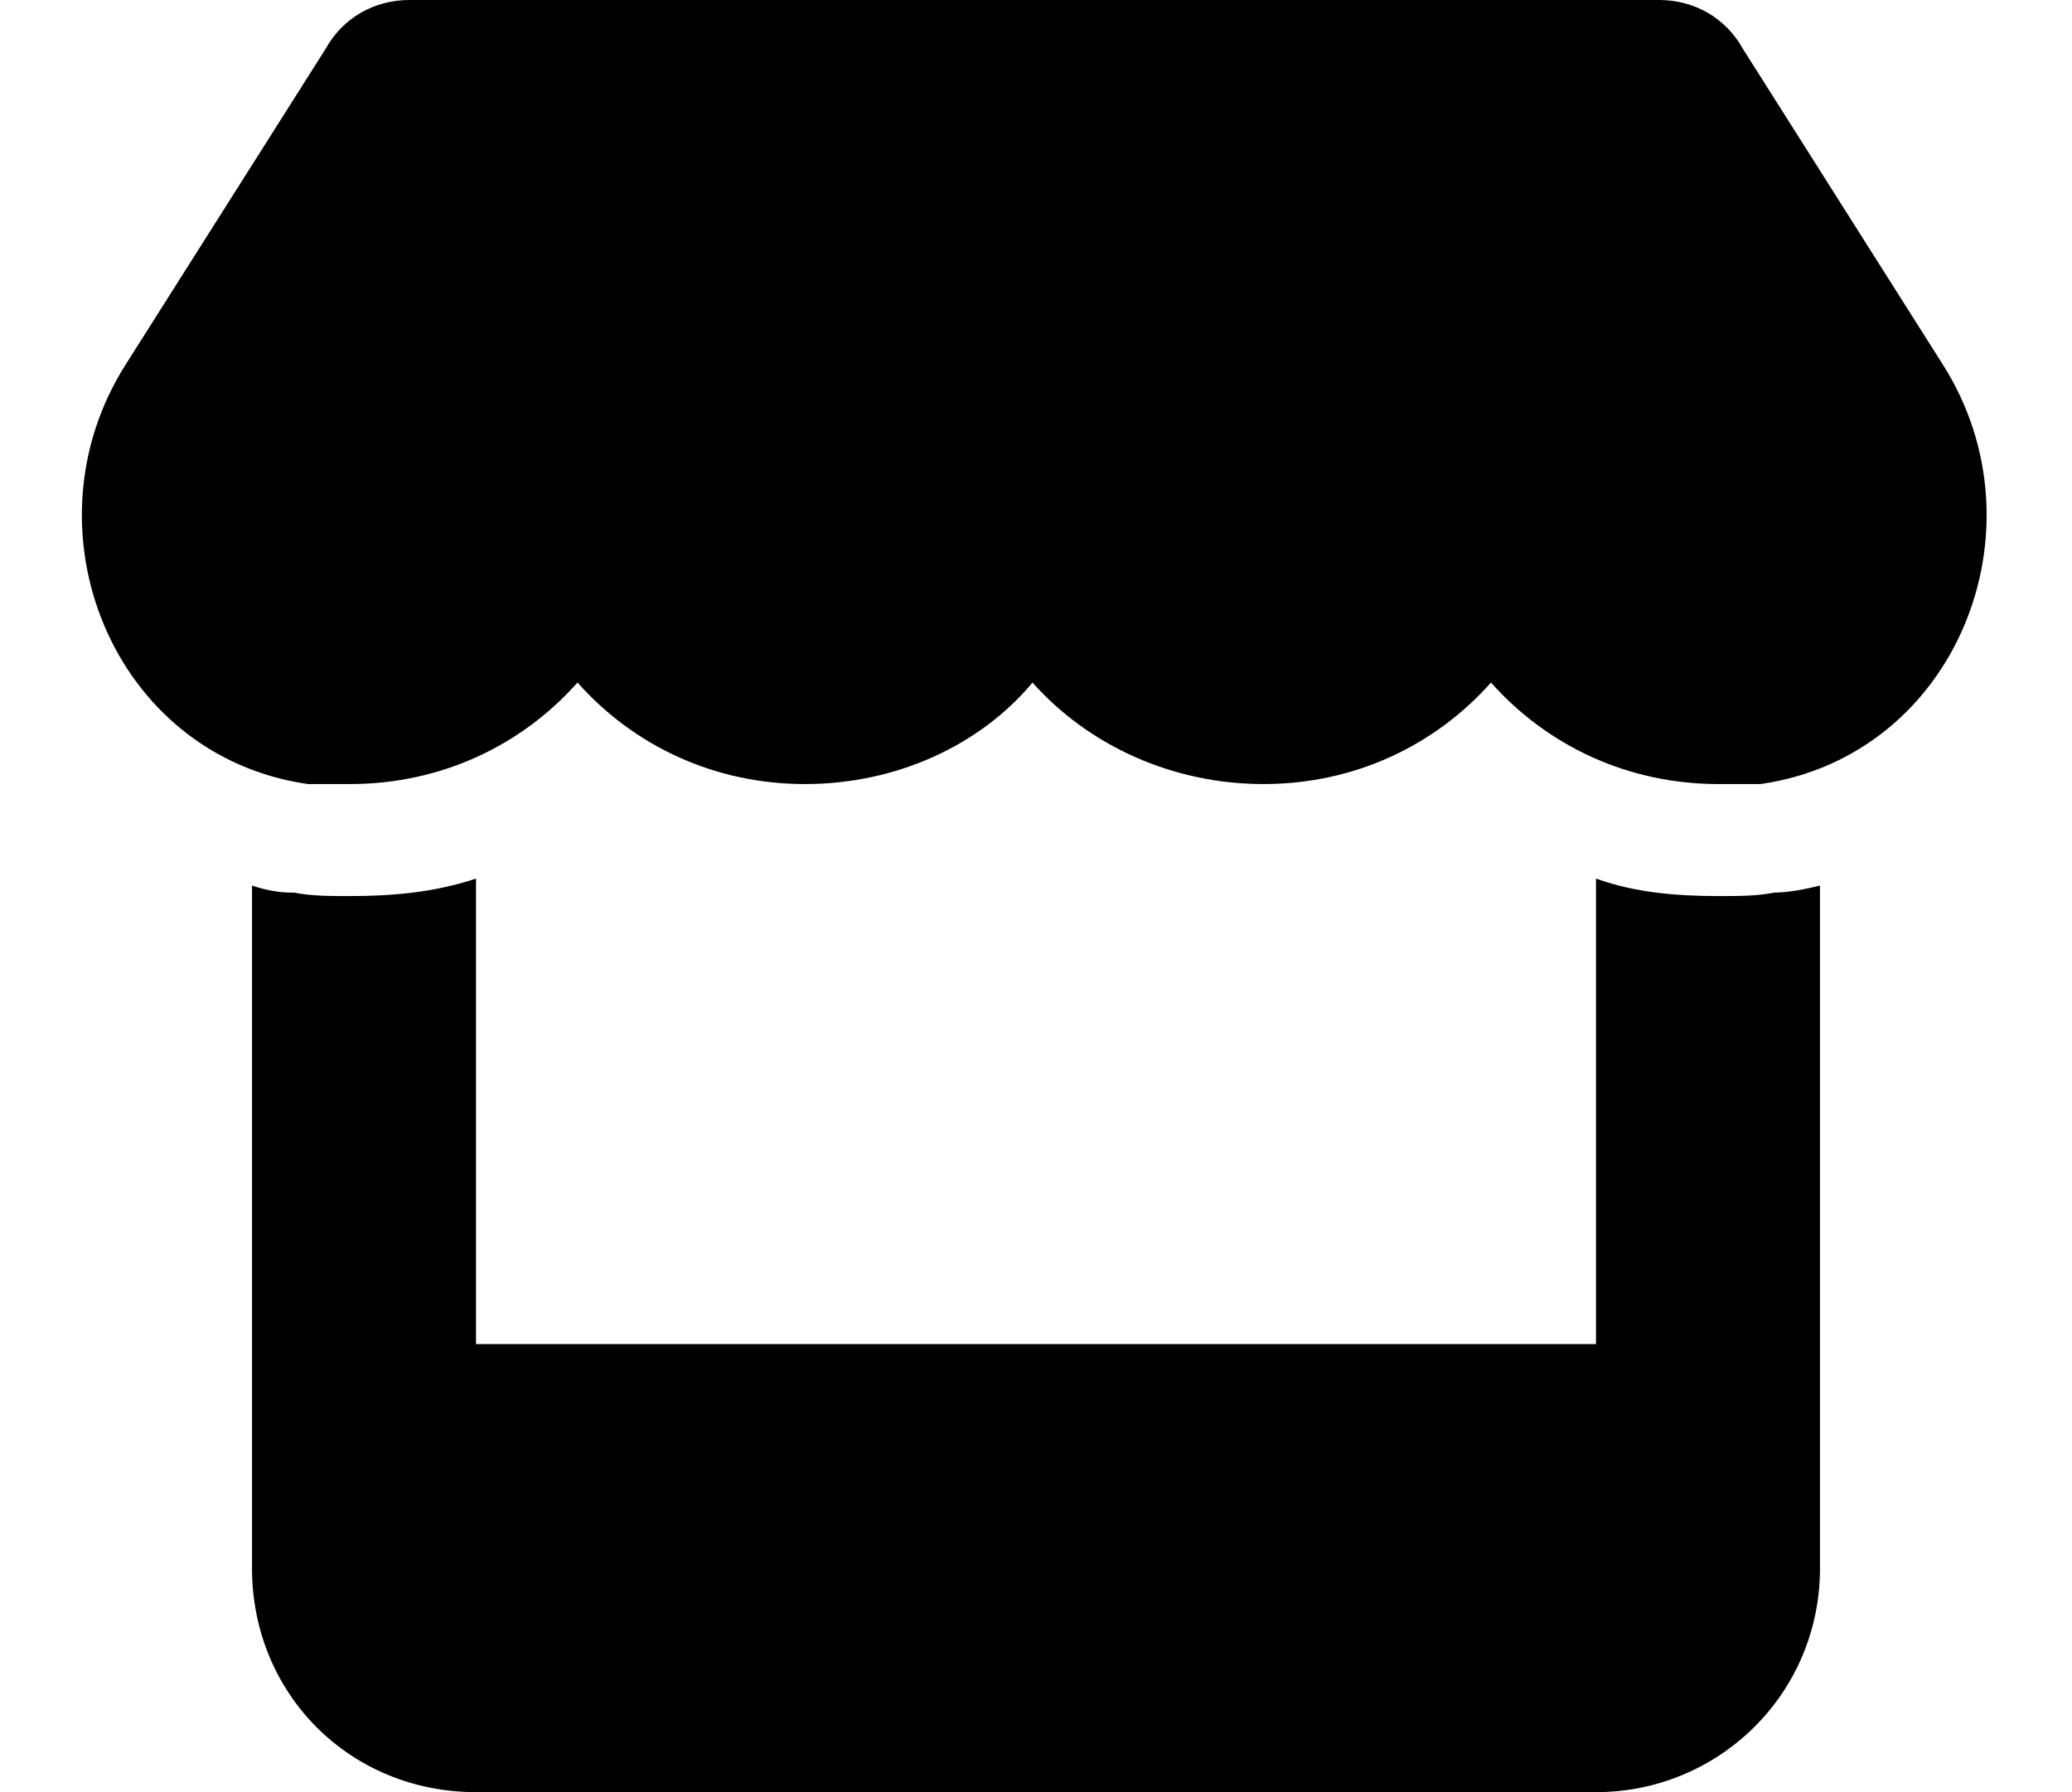<?xml version="1.0" encoding="UTF-8"?>
<svg xmlns="http://www.w3.org/2000/svg" width="74" height="64" viewBox="0 0 74 64" fill="none">
  <path d="M62.875 28C62.375 28 61.875 28 61.375 28C58.125 28 55.25 26.625 53.25 24.375C51.25 26.625 48.375 28 45.125 28C41.875 28 38.875 26.625 36.875 24.375C35 26.625 32 28 28.75 28C25.5 28 22.625 26.625 20.625 24.375C18.625 26.625 15.75 28 12.5 28C12 28 11.5 28 11 28C4 27 0.75 18.875 4.5 13L11.625 1.75C12.25 0.625 13.375 0 14.625 0H59.25C60.5 0 61.625 0.625 62.25 1.75L69.375 13C73.125 18.875 69.875 27 62.875 28ZM63.375 31.875C63.875 31.875 64.5 31.75 65 31.625V56C65 60.5 61.375 64 57 64H17C12.5 64 9 60.5 9 56V31.625C9.375 31.75 9.875 31.875 10.375 31.875H10.5C11.125 32 11.75 32 12.5 32C14 32 15.5 31.875 17 31.375V48H57V31.375C58.375 31.875 59.875 32 61.375 32C62.125 32 62.75 32 63.375 31.875Z" fill="black"></path>
</svg>
